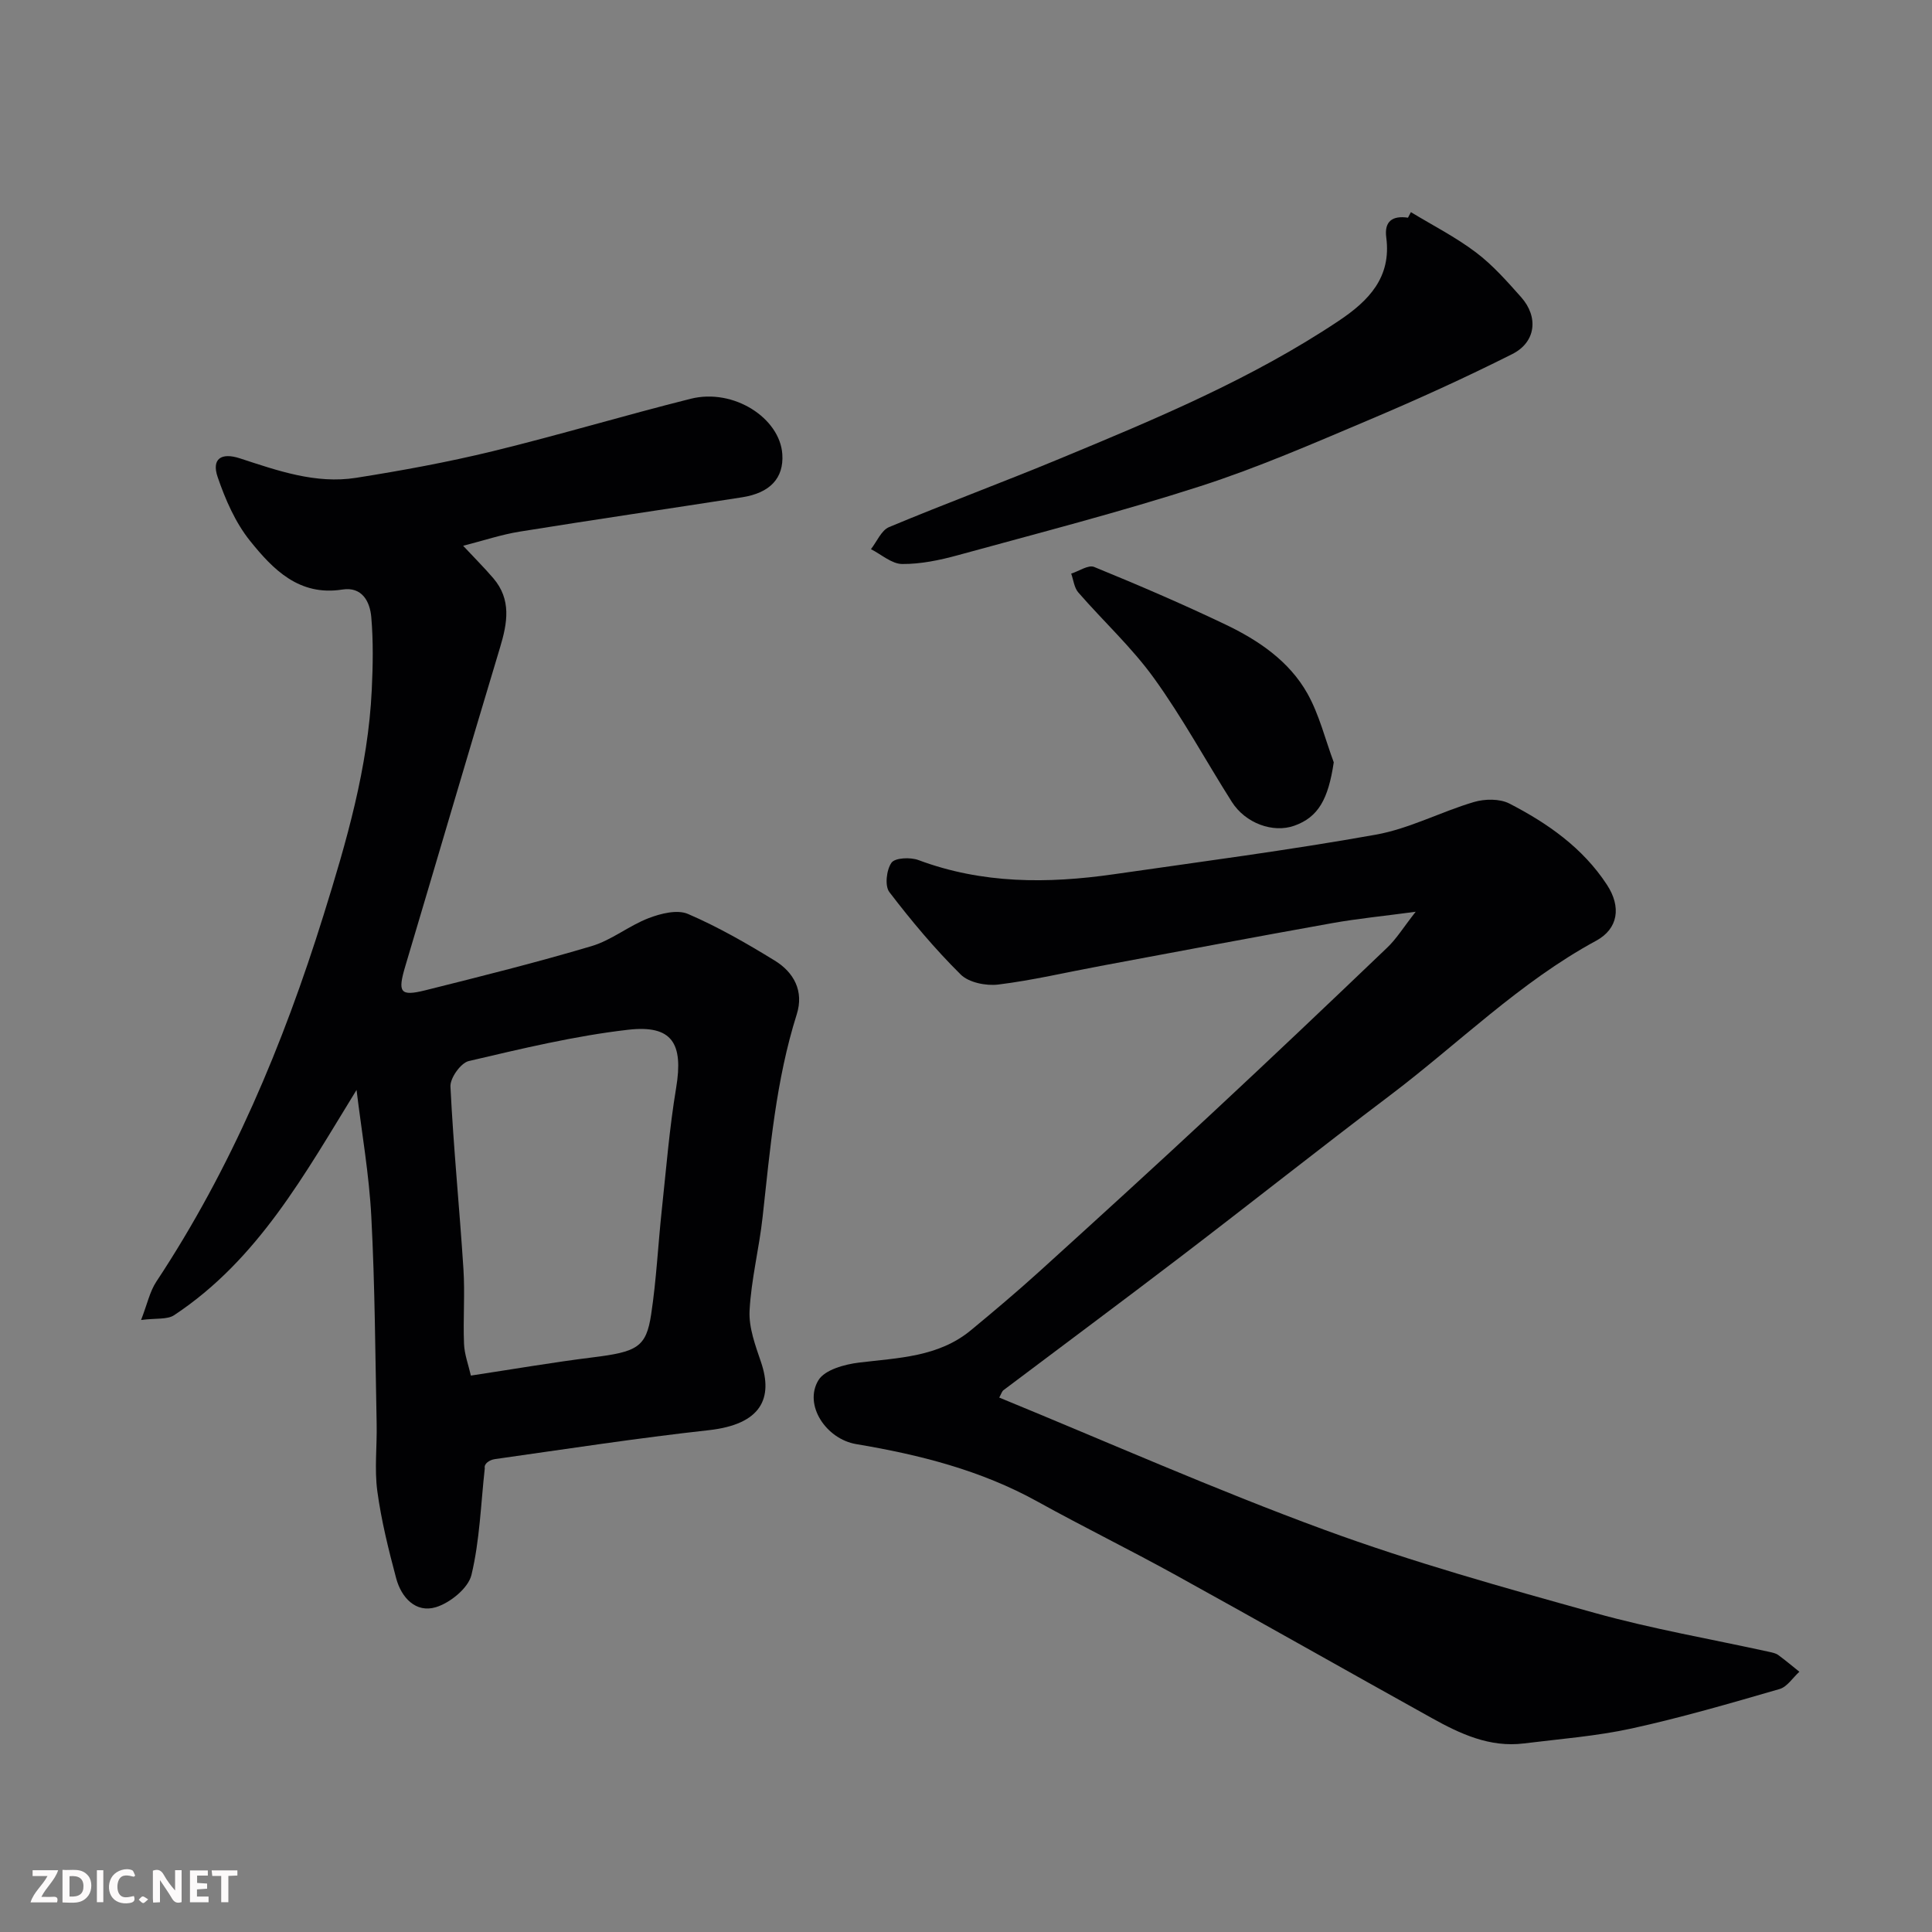 <svg enable-background="new 0 0 400 400" viewBox="0 0 400 400" xmlns="http://www.w3.org/2000/svg"><rect x="0" y="0" width="400" height="400" fill="#808080" stroke="none"/><path d="m73.82 225.66c-10.69 17.36-20.35 35.11-37.76 46.63-1.43.95-3.72.59-6.85 1 1.29-3.33 1.81-5.91 3.15-7.93 15.52-23.46 26.27-49.09 34.6-75.8 4.76-15.26 9.25-30.62 10.01-46.74.24-5.01.33-10.07-.1-15.06-.28-3.2-1.9-6.35-6-5.7-8.95 1.41-14.36-4.18-19.1-10.08-3.04-3.78-5.12-8.57-6.71-13.22-1.28-3.75.72-5.14 4.62-3.86 7.82 2.55 15.68 5.34 24.03 4.03 9.49-1.5 18.97-3.24 28.3-5.51 13.73-3.35 27.29-7.42 41-10.86 8.9-2.23 18.47 4.02 18.96 11.48.33 4.97-2.56 8.02-8.33 8.92-15.33 2.39-30.68 4.63-46 7.1-3.82.61-7.53 1.86-11.75 2.94 2.37 2.54 4.39 4.55 6.24 6.71 3.79 4.43 2.93 9.26 1.4 14.34-6.61 21.95-13.05 43.96-19.6 65.93-1.64 5.5-1.13 6.36 4.16 5.04 11.51-2.88 23.03-5.76 34.4-9.14 4.14-1.23 7.73-4.23 11.81-5.79 2.5-.96 5.92-1.82 8.13-.87 6.23 2.68 12.18 6.1 17.97 9.66 3.98 2.44 6.07 6.33 4.56 11.12-4.32 13.67-5.51 27.84-7.07 41.97-.71 6.49-2.36 12.9-2.7 19.4-.18 3.51 1.21 7.22 2.38 10.67 2.5 7.38.14 12.86-10.87 14.07-14.78 1.63-29.49 3.9-44.21 5.98-1.21.17-2.33.99-2.12 1.9-.82 7.38-1.04 14.91-2.76 22.08-.66 2.74-4.41 5.78-7.36 6.68-4.16 1.26-7.16-1.98-8.23-5.99-1.58-5.94-3.08-11.95-3.9-18.03-.62-4.58-.04-9.31-.14-13.98-.29-14.26-.35-28.54-1.1-42.78-.45-8.81-2-17.55-3.06-26.31zm23.67 59.14c9.09-1.38 17.09-2.76 25.15-3.76 9.27-1.15 11.15-2.08 12.18-8.95 1.08-7.12 1.42-14.35 2.19-21.53.91-8.46 1.58-16.96 2.98-25.34 1.52-9.18-.79-13.07-9.95-12.02-11.11 1.28-22.08 3.93-32.99 6.48-1.65.39-3.88 3.52-3.79 5.28.62 12.61 1.88 25.19 2.69 37.79.33 5.13-.09 10.31.12 15.46.08 2.18.9 4.32 1.42 6.59z" fill="#010103"/><path d="m293.1 188.77c-6.69.9-11.98 1.41-17.2 2.34-16.05 2.87-32.07 5.9-48.09 8.89-7.05 1.31-14.05 2.97-21.14 3.84-2.52.31-6.09-.41-7.77-2.08-5.34-5.29-10.21-11.1-14.77-17.07-.98-1.28-.6-4.62.45-6.08.74-1.03 3.92-1.16 5.58-.54 13.21 4.94 26.74 4.9 40.4 2.94 18.12-2.61 36.28-4.98 54.28-8.2 6.95-1.24 13.47-4.74 20.32-6.76 2.26-.67 5.34-.71 7.35.32 7.91 4.08 15.18 9.15 20.19 16.81 3.01 4.59 2.34 9.11-2.24 11.59-15.84 8.59-28.53 21.33-42.73 32.06-14.48 10.94-28.71 22.23-43.14 33.25-12.21 9.33-24.56 18.49-36.83 27.74-.34.26-.47.81-.88 1.53 22.52 9.24 44.66 19.06 67.35 27.39 18.28 6.71 37.13 11.96 55.91 17.19 11.89 3.32 24.12 5.42 36.2 8.08.63.14 1.32.28 1.82.64 1.5 1.1 2.93 2.3 4.38 3.47-1.36 1.23-2.53 3.13-4.11 3.58-10.14 2.94-20.3 5.9-30.6 8.16-7.32 1.6-14.87 2.17-22.33 3.1-7.07.88-13.18-1.98-19.09-5.27-17.7-9.83-35.3-19.83-53.03-29.61-9.43-5.21-19.12-9.96-28.55-15.18-11.74-6.51-24.48-9.72-37.55-11.91-6.26-1.05-10.94-8.13-7.83-13.24 1.32-2.16 5.42-3.28 8.4-3.64 8.12-.99 16.41-1.13 23.14-6.68 4.82-3.98 9.6-8.02 14.23-12.21 12-10.88 23.97-21.79 35.82-32.83 12.13-11.29 24.15-22.7 36.12-34.15 1.94-1.83 3.38-4.2 5.94-7.47z" fill="#010103"/><path d="m292.11 43.92c4.51 2.74 9.27 5.16 13.46 8.33 3.48 2.62 6.44 5.99 9.36 9.27 3.65 4.11 3.07 9.33-1.84 11.79-9.72 4.89-19.66 9.4-29.68 13.64-11.53 4.87-23.05 9.9-34.95 13.73-16.53 5.33-33.39 9.67-50.15 14.27-3.75 1.03-7.69 1.85-11.53 1.82-2.16-.02-4.31-1.98-6.46-3.07 1.23-1.57 2.15-3.9 3.75-4.57 11.7-4.89 23.6-9.29 35.31-14.15 19.89-8.24 39.77-16.52 57.8-28.56 6.21-4.15 10.92-9 9.83-17.26-.44-3.36 1.29-4.56 4.5-4.09.2-.39.4-.77.6-1.15z" fill="#010103"/><path d="m276.14 157.83c-1.14 7.65-3.2 11.36-8.18 13.13-4.4 1.56-10.11-.5-12.93-4.95-5.4-8.52-10.22-17.44-16.11-25.6-4.59-6.37-10.49-11.79-15.67-17.75-.85-.98-1-2.58-1.47-3.9 1.6-.5 3.55-1.87 4.75-1.38 9.15 3.74 18.25 7.65 27.17 11.91 6.83 3.26 13.2 7.56 16.99 14.3 2.45 4.37 3.67 9.46 5.45 14.24z" fill="#010103"/><g fill="#fcfafa"><path d="m37.59 393.81c-.92.31-1.52.05-2-.78-.7-1.2-1.52-2.34-2.47-3.78v4.59c-.55.03-.95.05-1.41.07-.03-.37-.06-.64-.06-.91 0-1.91 0-3.81 0-5.7 1.13-.41 1.77-.03 2.29.91.62 1.11 1.38 2.14 2.31 3.19v-4.2h1.35v6.61z"/><path d="m12.94 393.88v-6.75c1.9.19 3.93-.54 5.37 1.29.8 1.01.78 2.88.03 3.97-1.37 1.97-3.4 1.51-5.4 1.49m1.45-1.22c2.04.12 2.92-.58 2.89-2.21-.03-1.51-.98-2.19-2.89-2z"/><path d="m11.81 393.87h-5.49c.68-2.18 2.47-3.48 3.51-5.45h-3.08v-1.21h5.29c-.71 2.13-2.44 3.48-3.47 5.51.86 0 1.63.04 2.39-.01.79-.05 1.14.21.85 1.16"/><path d="m39.33 393.86v-6.61h3.7v1.07h-2.22v1.52c.68.04 1.34.09 2.07.13v1.07c-.72.05-1.38.09-2.1.14v1.48h2.4v1.19h-3.84z"/><path d="m27.71 388.56c-1.15-.3-2.46-.61-3.1.64-.37.73-.41 1.93-.06 2.67.63 1.35 1.99.93 3.17.68.35.94-.01 1.32-.93 1.46-1.62.25-3.05-.27-3.76-1.48-.73-1.24-.6-3.03.31-4.17.88-1.11 2.71-1.7 4-1.16.32.13.44.74.65 1.12-.1.08-.19.16-.28.24"/><path d="m49.15 387.24v1.07c-.59.02-1.17.05-1.87.08v5.44h-1.48v-5.44h-1.85c-.05-.4-.08-.73-.13-1.15z"/><path d="m20.06 387.21h1.33v6.62h-1.33z"/><path d="m30.68 393.25c-.49.38-.8.79-1.05.76-.32-.05-.6-.45-.9-.7.26-.24.51-.64.8-.67.29-.04.62.3 1.15.61"/></g></svg>
